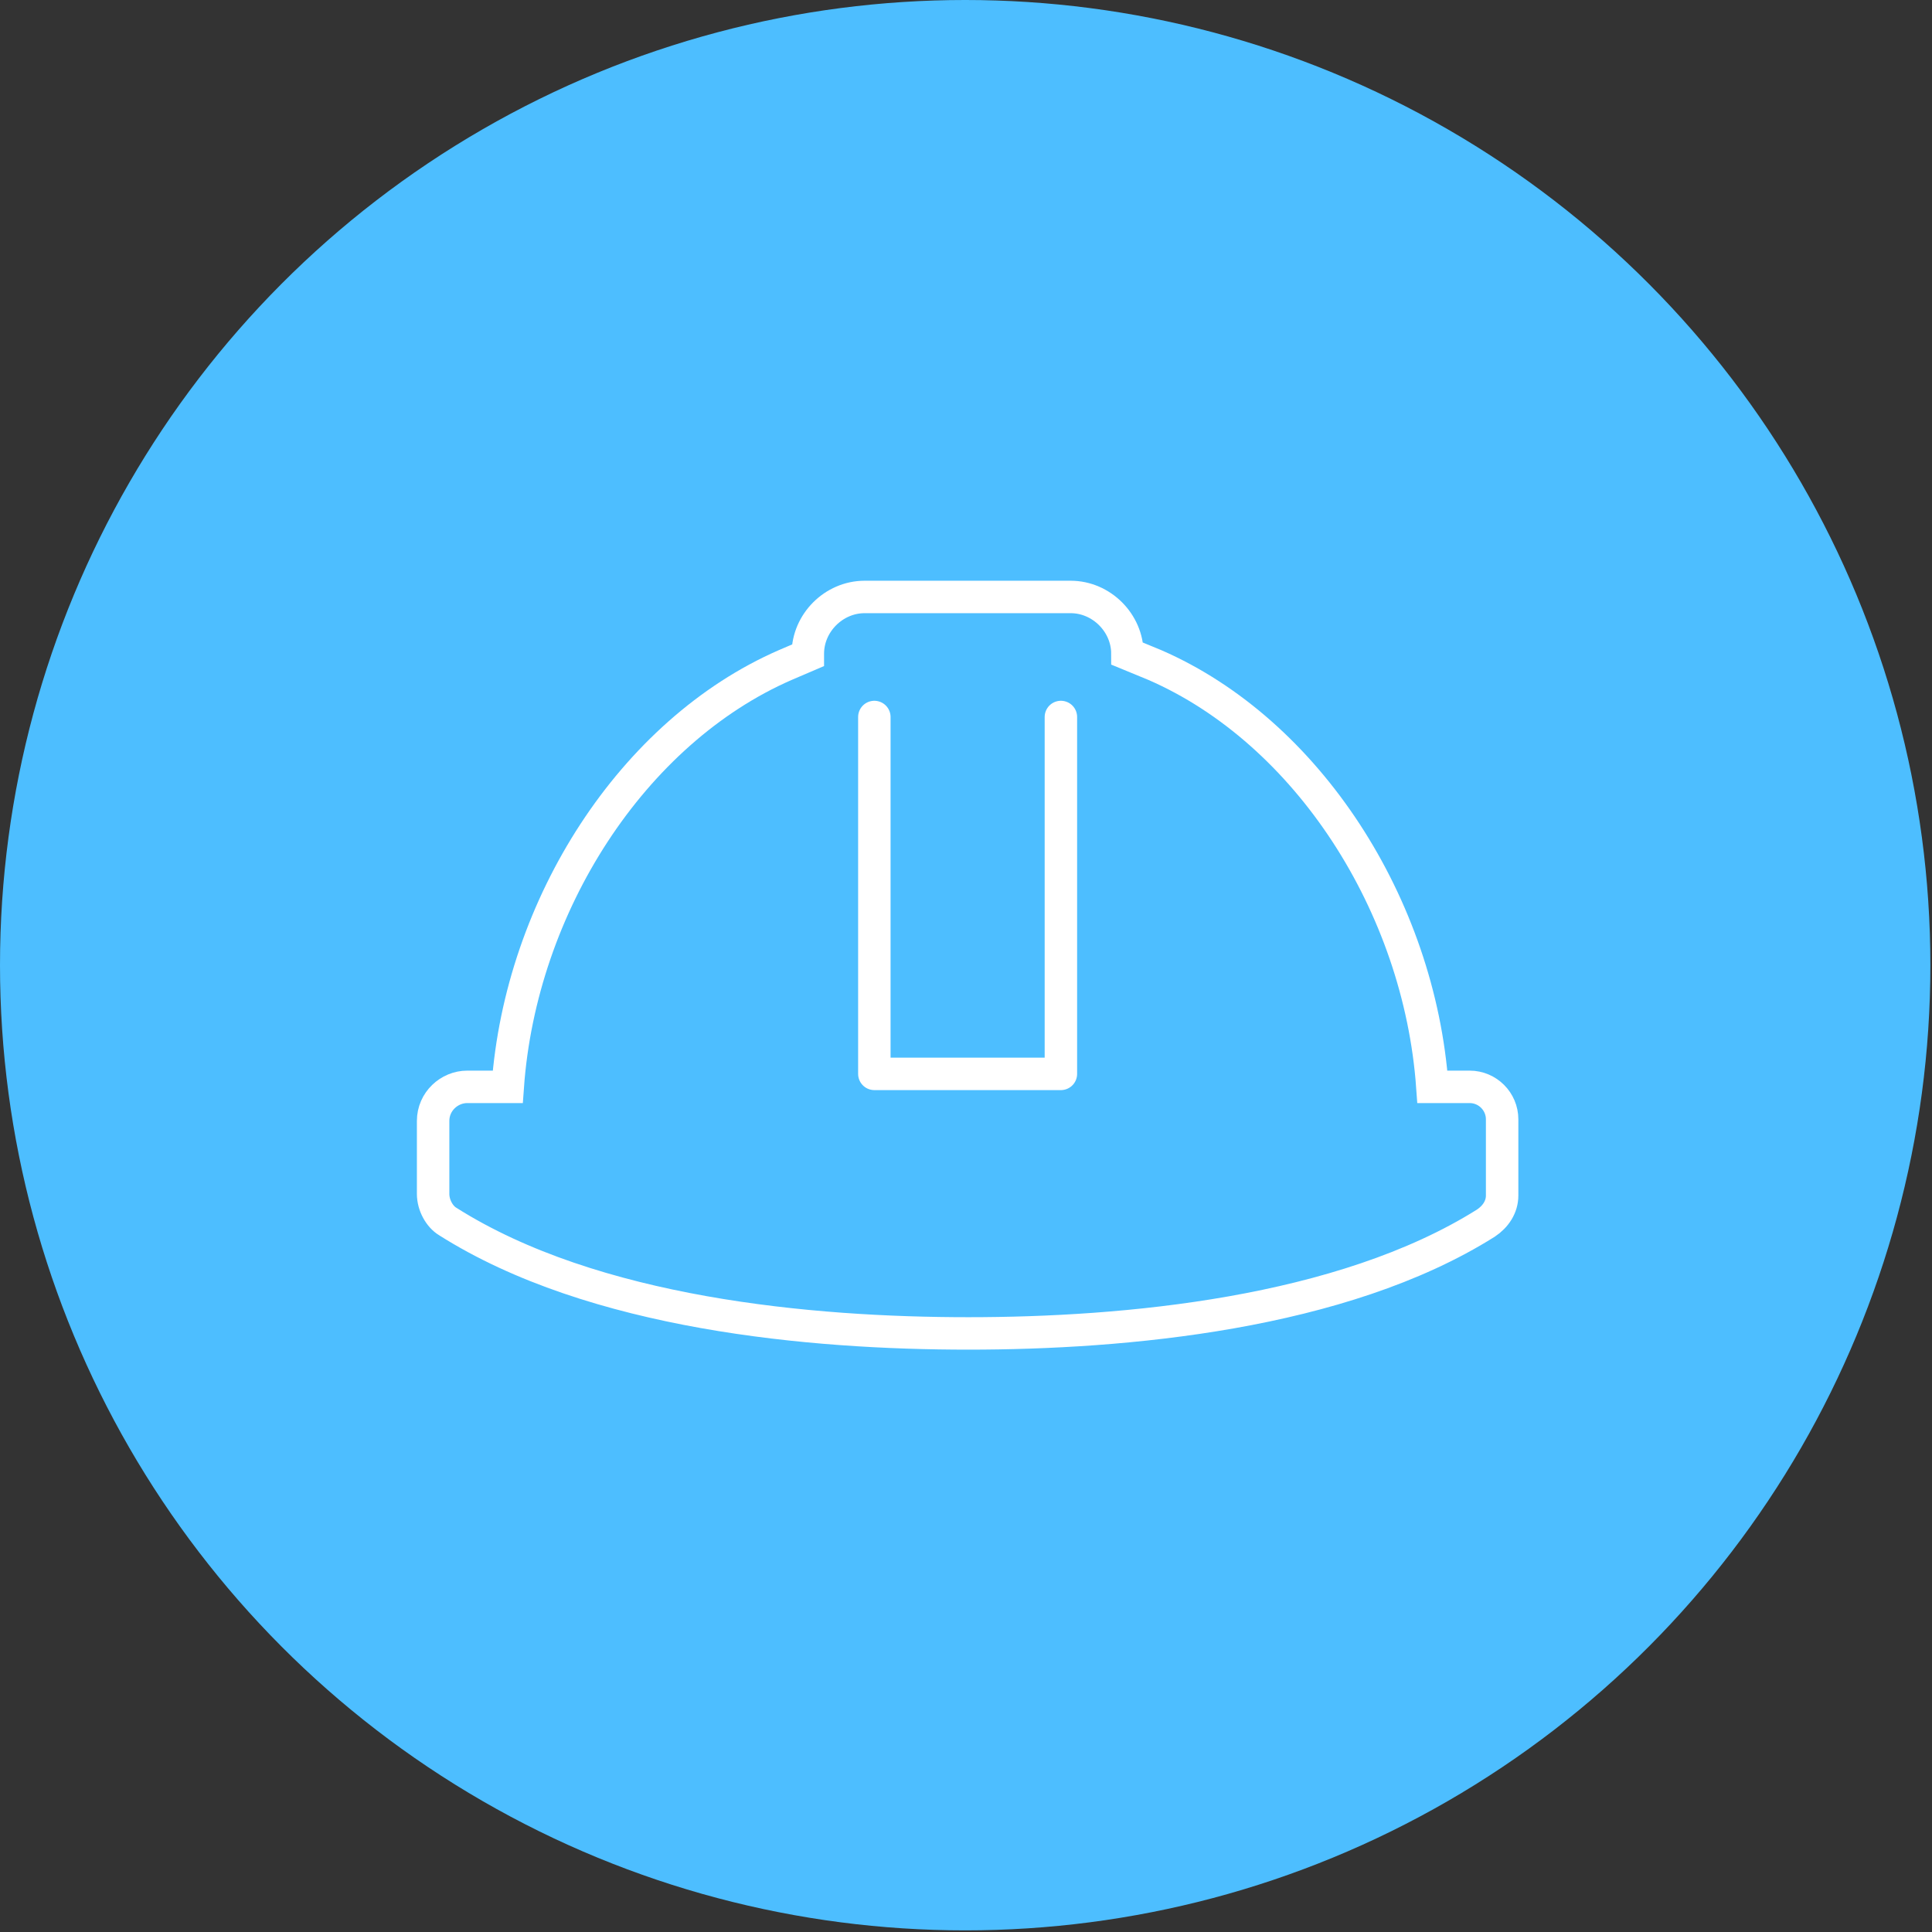 <svg xmlns="http://www.w3.org/2000/svg" width="119.1" height="119.1" viewBox="0 0 119.1 119.1"><rect x="0" y="0" width="119.1" height="119.1" fill="#333333" stroke="none"/><style>.st0{fill:#4DBEFF;} .st1{fill:none;stroke:#FFFFFF;stroke-width:2;stroke-linecap:round;stroke-miterlimit:10;} .st2{fill:none;stroke:#FFFFFF;stroke-width:2;stroke-linecap:round;stroke-linejoin:round;stroke-miterlimit:10;}</style><circle id="XMLID_19_" cx="59.5" cy="59.5" r="59.5" class="st0"/><g id="XMLID_15_"><path id="XMLID_17_" d="M90.6 67h-2.3c-.8-11.2-7.7-21.9-17.1-26l-1.7-.7c0-1.9-1.6-3.5-3.5-3.5H53.3c-1.9 0-3.5 1.6-3.5 3.5v.1l-1.4.6C39 45.1 32.1 55.8 31.3 67h-2.5c-1.1 0-2.1.9-2.1 2.1v4.5c0 .7.4 1.4.9 1.7 9 5.7 22.4 6.9 32.1 6.9 9.6 0 23-1.2 31.9-6.8.6-.4 1-1 1-1.7V69c0-1.1-.9-2-2-2z" class="st1"/><path id="XMLID_16_" d="M65.4 44.2v22H53.9v-22" class="st2"/></g></svg>